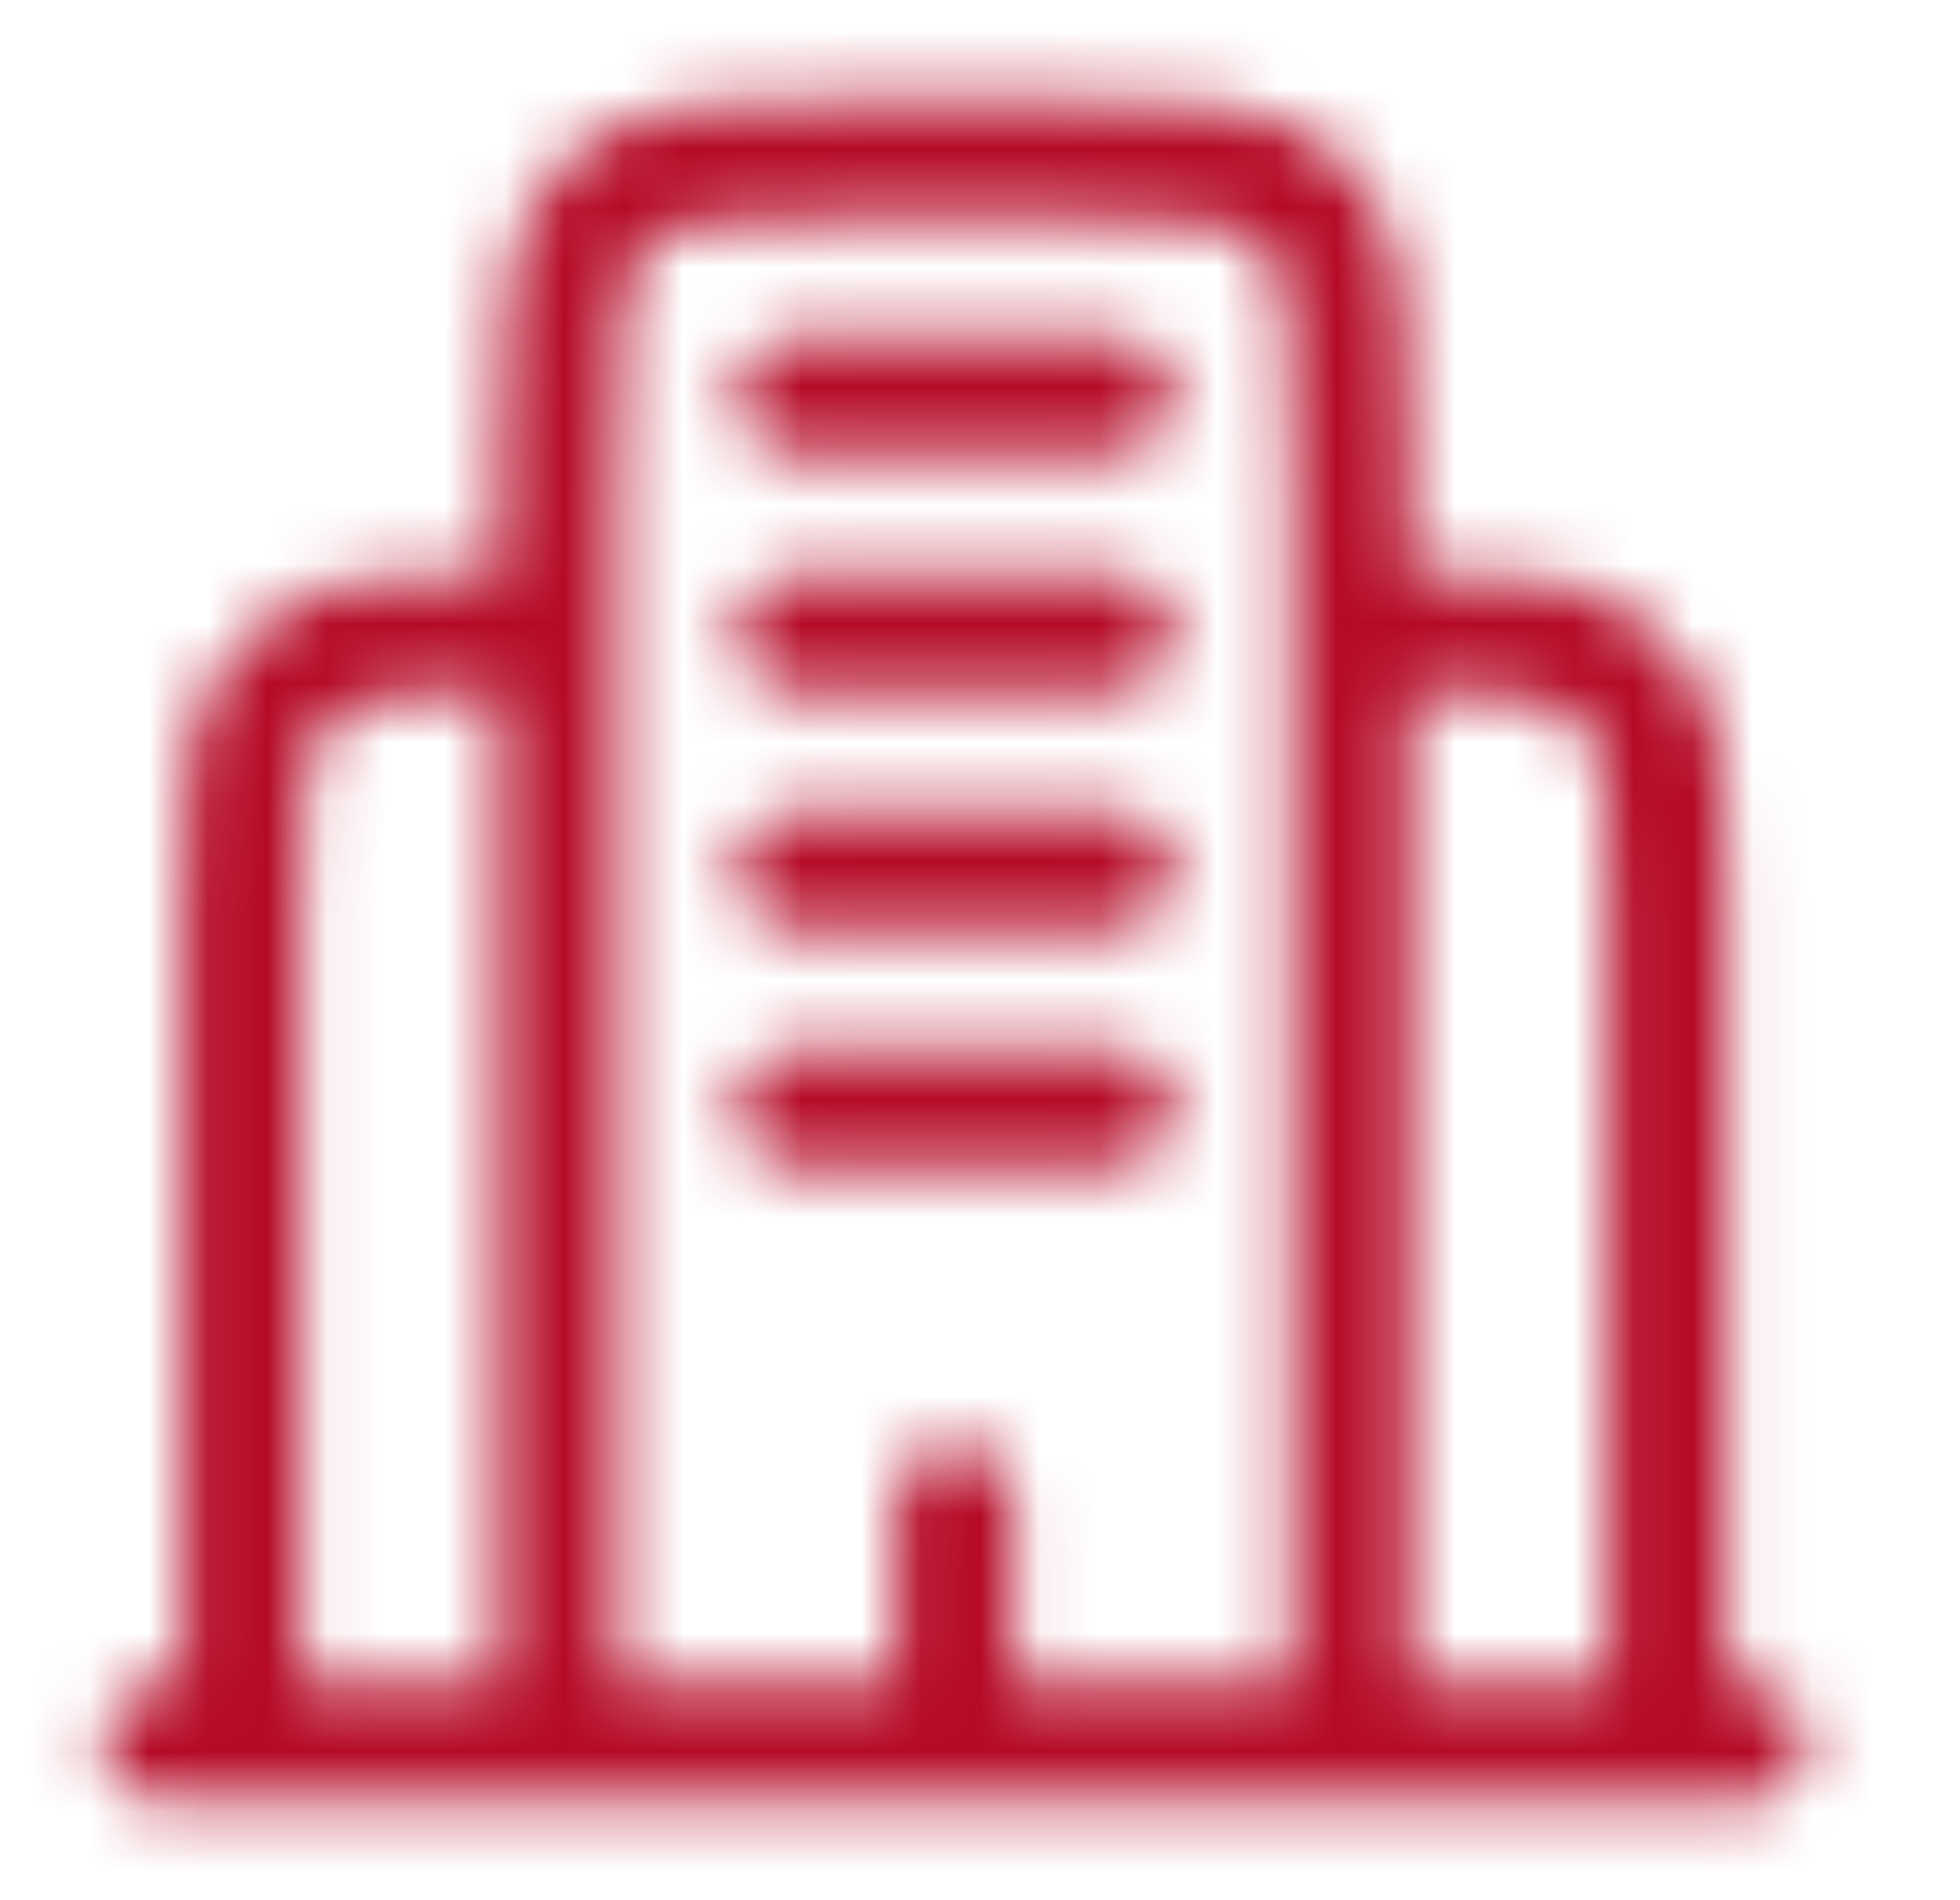 <svg width="33" height="32" viewBox="0 0 33 32" fill="none" xmlns="http://www.w3.org/2000/svg">
<mask id="path-1-inside-1_8698_5007" fill="white">
<path fill-rule="evenodd" clip-rule="evenodd" d="M14.669 1.667H17.474C18.673 1.667 19.671 1.667 20.463 1.773C21.301 1.885 22.057 2.133 22.663 2.74C23.271 3.348 23.519 4.104 23.631 4.94C23.738 5.733 23.738 6.733 23.738 7.931V9.667C24.507 9.667 25.158 9.673 25.697 9.728C26.327 9.792 26.914 9.932 27.442 10.284C27.842 10.552 28.186 10.896 28.454 11.297C28.806 11.824 28.946 12.411 29.01 13.041C29.071 13.644 29.071 14.389 29.071 15.281V28.333H29.405C29.67 28.333 29.924 28.439 30.112 28.626C30.299 28.814 30.405 29.068 30.405 29.333C30.405 29.599 30.299 29.853 30.112 30.041C29.924 30.228 29.67 30.333 29.405 30.333H2.738C2.473 30.333 2.218 30.228 2.031 30.041C1.843 29.853 1.738 29.599 1.738 29.333C1.738 29.068 1.843 28.814 2.031 28.626C2.218 28.439 2.473 28.333 2.738 28.333H3.071V15.283C3.071 14.389 3.071 13.644 3.133 13.041C3.197 12.411 3.337 11.824 3.689 11.296C3.957 10.896 4.301 10.552 4.702 10.284C5.229 9.932 5.815 9.792 6.446 9.728C6.985 9.673 7.635 9.668 8.405 9.667V7.931C8.405 6.733 8.405 5.733 8.511 4.941C8.623 4.104 8.871 3.348 9.478 2.741C10.086 2.133 10.842 1.885 11.678 1.773C12.471 1.667 13.471 1.667 14.669 1.667ZM8.405 11.667C7.627 11.667 7.079 11.673 6.649 11.717C6.175 11.765 5.957 11.851 5.813 11.948C5.631 12.07 5.474 12.226 5.353 12.408C5.255 12.552 5.17 12.771 5.122 13.244C5.073 13.733 5.071 14.377 5.071 15.333V28.333H8.405V11.667ZM10.405 28.333H15.071V25.333C15.071 25.068 15.177 24.814 15.364 24.626C15.552 24.439 15.806 24.333 16.071 24.333C16.337 24.333 16.591 24.439 16.779 24.626C16.966 24.814 17.071 25.068 17.071 25.333V28.333H21.738V8C21.738 6.715 21.735 5.851 21.649 5.207C21.566 4.592 21.423 4.328 21.249 4.155C21.075 3.981 20.813 3.839 20.198 3.755C19.554 3.669 18.69 3.667 17.405 3.667H14.738C13.453 3.667 12.589 3.669 11.945 3.756C11.33 3.839 11.066 3.981 10.893 4.156C10.719 4.329 10.577 4.592 10.493 5.207C10.409 5.851 10.405 6.715 10.405 8V28.333ZM23.738 28.333H27.071V15.333C27.071 14.376 27.071 13.733 27.021 13.244C26.973 12.771 26.887 12.552 26.79 12.408C26.668 12.226 26.512 12.07 26.33 11.948C26.186 11.851 25.967 11.765 25.494 11.717C25.063 11.673 24.515 11.668 23.738 11.667V28.333ZM12.405 6.667C12.405 6.401 12.51 6.147 12.698 5.96C12.885 5.772 13.139 5.667 13.405 5.667H18.738C19.003 5.667 19.258 5.772 19.445 5.96C19.633 6.147 19.738 6.401 19.738 6.667C19.738 6.932 19.633 7.186 19.445 7.374C19.258 7.561 19.003 7.667 18.738 7.667H13.405C13.139 7.667 12.885 7.561 12.698 7.374C12.51 7.186 12.405 6.932 12.405 6.667ZM12.405 10.667C12.405 10.402 12.51 10.147 12.698 9.96C12.885 9.772 13.139 9.667 13.405 9.667H18.738C19.003 9.667 19.258 9.772 19.445 9.96C19.633 10.147 19.738 10.402 19.738 10.667C19.738 10.932 19.633 11.186 19.445 11.374C19.258 11.561 19.003 11.667 18.738 11.667H13.405C13.139 11.667 12.885 11.561 12.698 11.374C12.51 11.186 12.405 10.932 12.405 10.667ZM12.405 14.667C12.405 14.402 12.51 14.147 12.698 13.96C12.885 13.772 13.139 13.667 13.405 13.667H18.738C19.003 13.667 19.258 13.772 19.445 13.96C19.633 14.147 19.738 14.402 19.738 14.667C19.738 14.932 19.633 15.186 19.445 15.374C19.258 15.561 19.003 15.667 18.738 15.667H13.405C13.139 15.667 12.885 15.561 12.698 15.374C12.51 15.186 12.405 14.932 12.405 14.667ZM12.405 18.667C12.405 18.401 12.51 18.147 12.698 17.96C12.885 17.772 13.139 17.667 13.405 17.667H18.738C19.003 17.667 19.258 17.772 19.445 17.96C19.633 18.147 19.738 18.401 19.738 18.667C19.738 18.932 19.633 19.186 19.445 19.374C19.258 19.561 19.003 19.667 18.738 19.667H13.405C13.139 19.667 12.885 19.561 12.698 19.374C12.51 19.186 12.405 18.932 12.405 18.667Z"/>
</mask>
<path fill-rule="evenodd" clip-rule="evenodd" d="M14.669 1.667H17.474C18.673 1.667 19.671 1.667 20.463 1.773C21.301 1.885 22.057 2.133 22.663 2.74C23.271 3.348 23.519 4.104 23.631 4.94C23.738 5.733 23.738 6.733 23.738 7.931V9.667C24.507 9.667 25.158 9.673 25.697 9.728C26.327 9.792 26.914 9.932 27.442 10.284C27.842 10.552 28.186 10.896 28.454 11.297C28.806 11.824 28.946 12.411 29.01 13.041C29.071 13.644 29.071 14.389 29.071 15.281V28.333H29.405C29.67 28.333 29.924 28.439 30.112 28.626C30.299 28.814 30.405 29.068 30.405 29.333C30.405 29.599 30.299 29.853 30.112 30.041C29.924 30.228 29.67 30.333 29.405 30.333H2.738C2.473 30.333 2.218 30.228 2.031 30.041C1.843 29.853 1.738 29.599 1.738 29.333C1.738 29.068 1.843 28.814 2.031 28.626C2.218 28.439 2.473 28.333 2.738 28.333H3.071V15.283C3.071 14.389 3.071 13.644 3.133 13.041C3.197 12.411 3.337 11.824 3.689 11.296C3.957 10.896 4.301 10.552 4.702 10.284C5.229 9.932 5.815 9.792 6.446 9.728C6.985 9.673 7.635 9.668 8.405 9.667V7.931C8.405 6.733 8.405 5.733 8.511 4.941C8.623 4.104 8.871 3.348 9.478 2.741C10.086 2.133 10.842 1.885 11.678 1.773C12.471 1.667 13.471 1.667 14.669 1.667ZM8.405 11.667C7.627 11.667 7.079 11.673 6.649 11.717C6.175 11.765 5.957 11.851 5.813 11.948C5.631 12.07 5.474 12.226 5.353 12.408C5.255 12.552 5.17 12.771 5.122 13.244C5.073 13.733 5.071 14.377 5.071 15.333V28.333H8.405V11.667ZM10.405 28.333H15.071V25.333C15.071 25.068 15.177 24.814 15.364 24.626C15.552 24.439 15.806 24.333 16.071 24.333C16.337 24.333 16.591 24.439 16.779 24.626C16.966 24.814 17.071 25.068 17.071 25.333V28.333H21.738V8C21.738 6.715 21.735 5.851 21.649 5.207C21.566 4.592 21.423 4.328 21.249 4.155C21.075 3.981 20.813 3.839 20.198 3.755C19.554 3.669 18.69 3.667 17.405 3.667H14.738C13.453 3.667 12.589 3.669 11.945 3.756C11.33 3.839 11.066 3.981 10.893 4.156C10.719 4.329 10.577 4.592 10.493 5.207C10.409 5.851 10.405 6.715 10.405 8V28.333ZM23.738 28.333H27.071V15.333C27.071 14.376 27.071 13.733 27.021 13.244C26.973 12.771 26.887 12.552 26.79 12.408C26.668 12.226 26.512 12.07 26.33 11.948C26.186 11.851 25.967 11.765 25.494 11.717C25.063 11.673 24.515 11.668 23.738 11.667V28.333ZM12.405 6.667C12.405 6.401 12.51 6.147 12.698 5.96C12.885 5.772 13.139 5.667 13.405 5.667H18.738C19.003 5.667 19.258 5.772 19.445 5.96C19.633 6.147 19.738 6.401 19.738 6.667C19.738 6.932 19.633 7.186 19.445 7.374C19.258 7.561 19.003 7.667 18.738 7.667H13.405C13.139 7.667 12.885 7.561 12.698 7.374C12.51 7.186 12.405 6.932 12.405 6.667ZM12.405 10.667C12.405 10.402 12.51 10.147 12.698 9.96C12.885 9.772 13.139 9.667 13.405 9.667H18.738C19.003 9.667 19.258 9.772 19.445 9.96C19.633 10.147 19.738 10.402 19.738 10.667C19.738 10.932 19.633 11.186 19.445 11.374C19.258 11.561 19.003 11.667 18.738 11.667H13.405C13.139 11.667 12.885 11.561 12.698 11.374C12.51 11.186 12.405 10.932 12.405 10.667ZM12.405 14.667C12.405 14.402 12.51 14.147 12.698 13.96C12.885 13.772 13.139 13.667 13.405 13.667H18.738C19.003 13.667 19.258 13.772 19.445 13.96C19.633 14.147 19.738 14.402 19.738 14.667C19.738 14.932 19.633 15.186 19.445 15.374C19.258 15.561 19.003 15.667 18.738 15.667H13.405C13.139 15.667 12.885 15.561 12.698 15.374C12.51 15.186 12.405 14.932 12.405 14.667ZM12.405 18.667C12.405 18.401 12.51 18.147 12.698 17.96C12.885 17.772 13.139 17.667 13.405 17.667H18.738C19.003 17.667 19.258 17.772 19.445 17.96C19.633 18.147 19.738 18.401 19.738 18.667C19.738 18.932 19.633 19.186 19.445 19.374C19.258 19.561 19.003 19.667 18.738 19.667H13.405C13.139 19.667 12.885 19.561 12.698 19.374C12.51 19.186 12.405 18.932 12.405 18.667Z" fill="#B50A27" stroke="#B50A27" stroke-width="4" mask="url(#path-1-inside-1_8698_5007)"/>
</svg>
